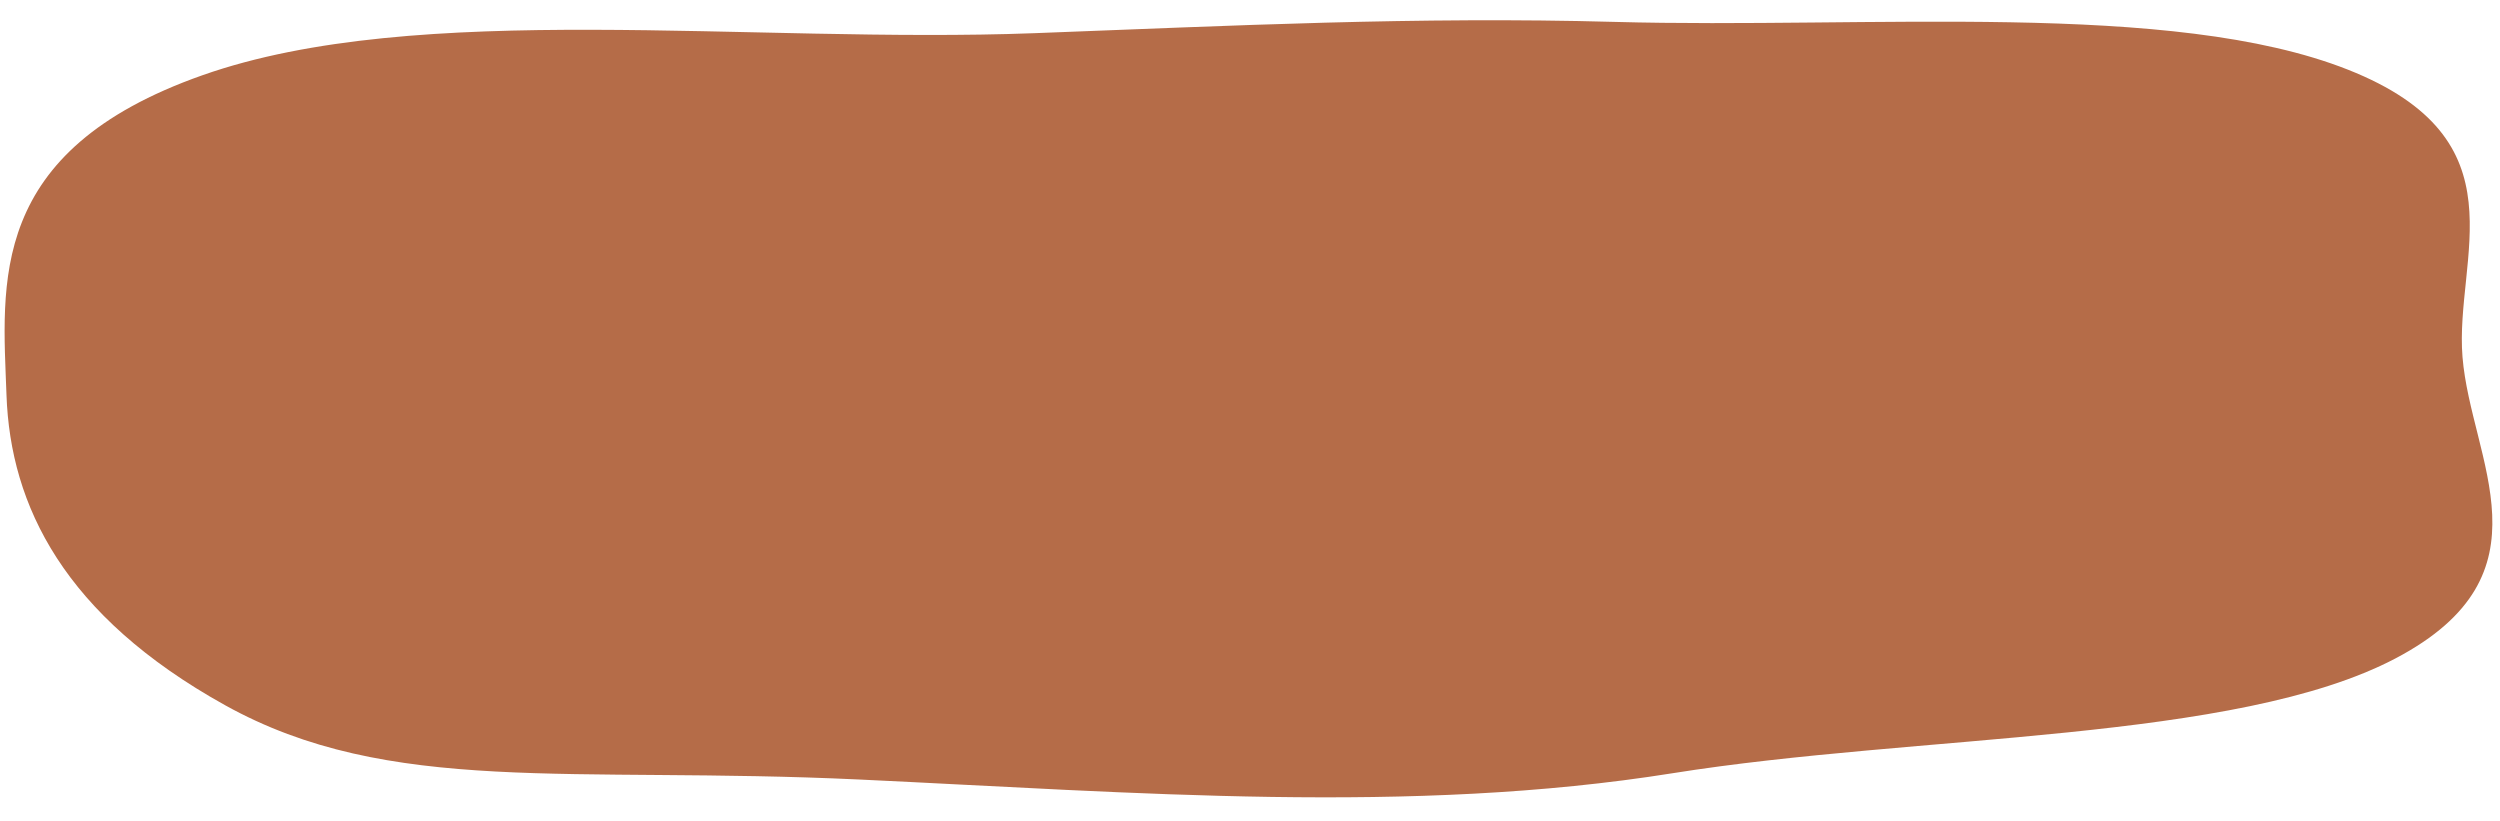 <?xml version="1.0" encoding="UTF-8"?> <svg xmlns="http://www.w3.org/2000/svg" width="676" height="222" viewBox="0 0 676 222" fill="none"> <path fill-rule="evenodd" clip-rule="evenodd" d="M665.863 96.561C668.122 124.37 691.027 155.234 647.798 178.006C604.72 200.698 519.032 198.427 452.251 209.084C381.469 220.379 307.116 214.301 232.372 210.782C154.416 207.111 105.288 215.402 60.791 190.651C17.353 166.489 2.809 136.766 1.755 106.831C0.693 76.692 -3.66 40.906 54.793 20.327C113.003 -0.166 202.664 11.88 279.721 8.972C333.208 6.954 383.248 4.44 436.549 5.92C505.292 7.829 587.197 -0.01 634.867 18.833C682.767 37.766 663.672 69.589 665.863 96.561Z" fill="#B56C48"></path> </svg> 